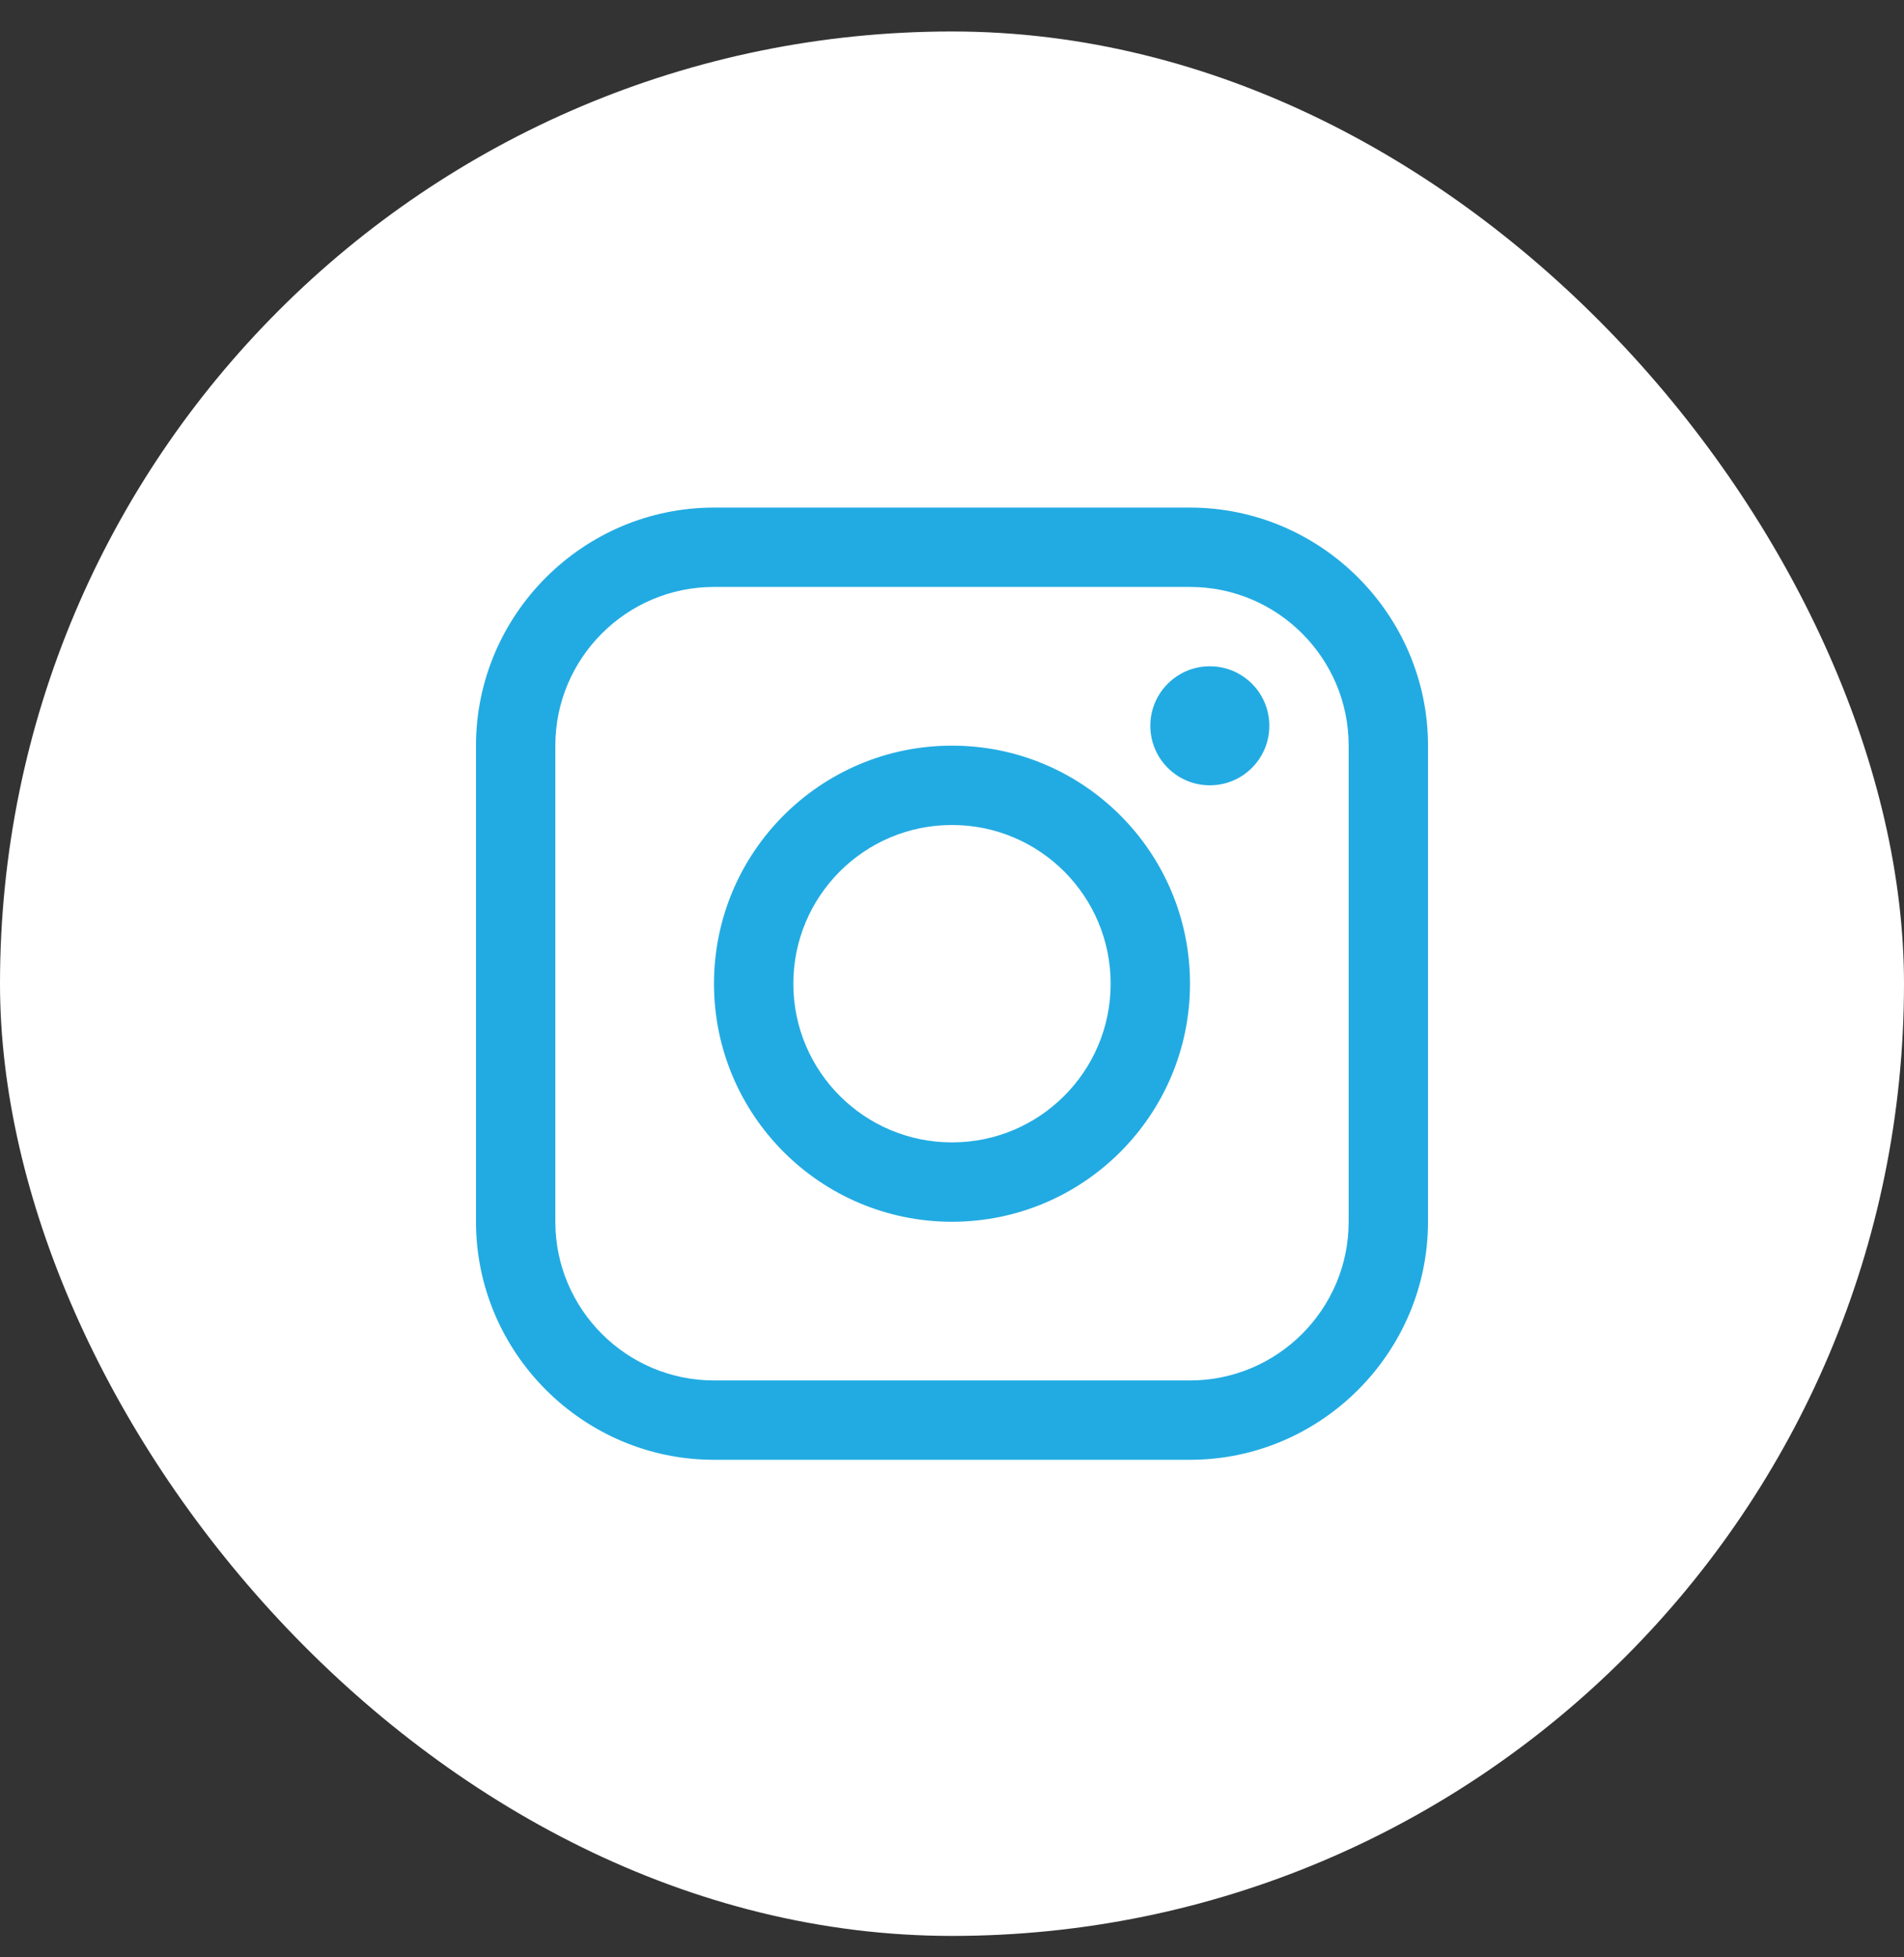<svg width="36" height="37" viewBox="0 0 36 37" fill="none" xmlns="http://www.w3.org/2000/svg">
<rect x="0" y="0" width="36" height="37" fill="#333333" stroke="none"/>
<rect y="0.595" width="36" height="36" rx="18" fill="white"/>
<g clip-path="url(#clip0_188_2843)">
<path d="M22.5 9.595H13.5C11.025 9.595 9 11.62 9 14.095V23.095C9 25.569 11.025 27.595 13.5 27.595H22.5C24.974 27.595 27 25.569 27 23.095V14.095C27 11.62 24.974 9.595 22.5 9.595ZM25.5 23.095C25.5 24.748 24.154 26.095 22.5 26.095H13.5C11.846 26.095 10.5 24.748 10.5 23.095V14.095C10.5 12.441 11.846 11.095 13.5 11.095H22.5C24.154 11.095 25.5 12.441 25.5 14.095V23.095Z" fill="#22ABE2"/>
<path d="M22.875 14.845C23.497 14.845 24 14.341 24 13.72C24 13.098 23.497 12.595 22.875 12.595C22.254 12.595 21.75 13.098 21.75 13.72C21.75 14.341 22.254 14.845 22.875 14.845Z" fill="#22ABE2"/>
<path d="M18 14.095C15.514 14.095 13.5 16.109 13.5 18.595C13.5 21.079 15.514 23.095 18 23.095C20.485 23.095 22.5 21.079 22.5 18.595C22.5 16.109 20.485 14.095 18 14.095ZM18 21.595C16.343 21.595 15 20.252 15 18.595C15 16.938 16.343 15.595 18 15.595C19.657 15.595 21 16.938 21 18.595C21 20.252 19.657 21.595 18 21.595Z" fill="#22ABE2"/>
</g>
<defs>
<clipPath id="clip0_188_2843">
<rect width="18" height="18" fill="white" transform="translate(9 9.595)"/>
</clipPath>
</defs>
</svg>
